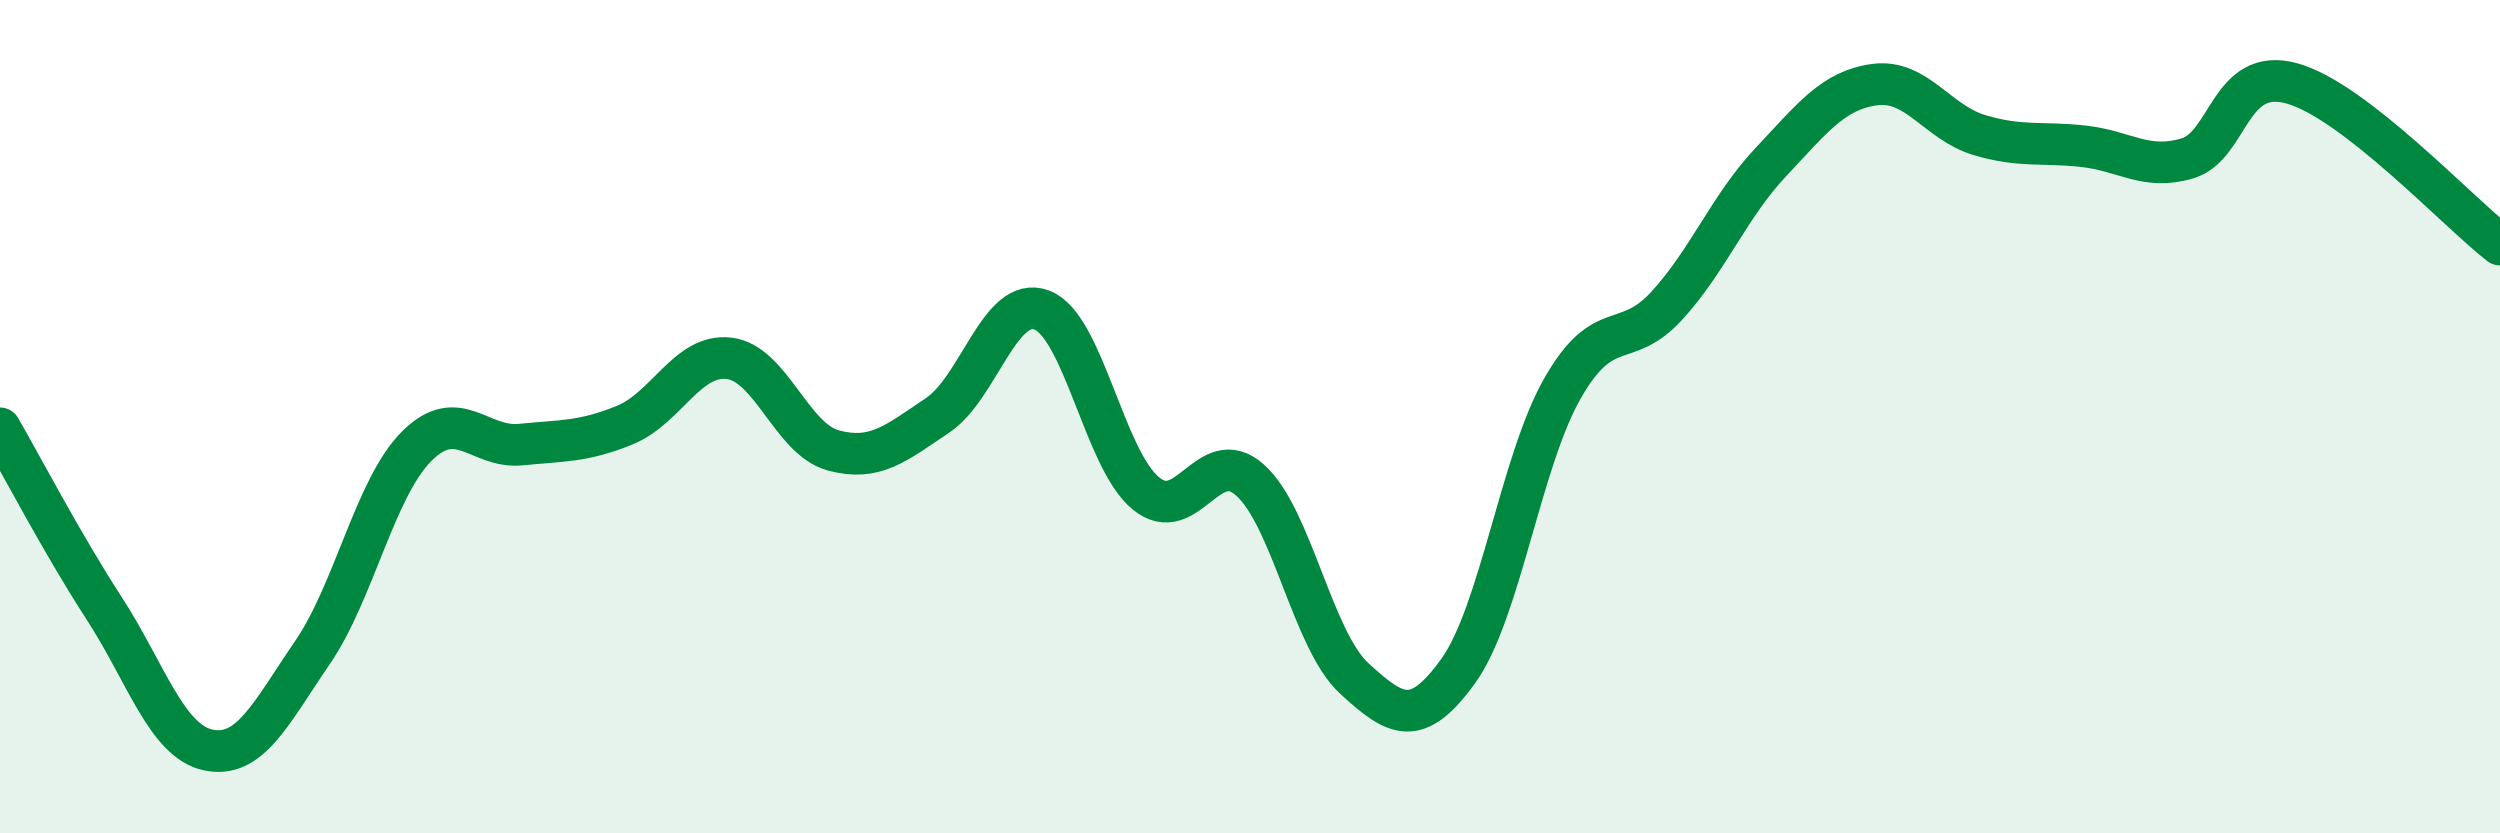 
    <svg width="60" height="20" viewBox="0 0 60 20" xmlns="http://www.w3.org/2000/svg">
      <path
        d="M 0,10.28 C 0.5,11.14 1.5,13.06 2.5,14.6 C 3.5,16.14 4,17.79 5,18 C 6,18.21 6.5,17.12 7.5,15.66 C 8.5,14.2 9,11.71 10,10.71 C 11,9.71 11.5,10.77 12.5,10.67 C 13.5,10.57 14,10.61 15,10.2 C 16,9.79 16.5,8.48 17.5,8.6 C 18.5,8.72 19,10.54 20,10.81 C 21,11.08 21.5,10.64 22.5,9.97 C 23.5,9.3 24,7.07 25,7.44 C 26,7.81 26.5,11.02 27.5,11.84 C 28.5,12.66 29,10.63 30,11.52 C 31,12.41 31.5,15.36 32.5,16.28 C 33.5,17.2 34,17.49 35,16.1 C 36,14.71 36.5,11.07 37.5,9.32 C 38.5,7.57 39,8.43 40,7.34 C 41,6.25 41.5,4.95 42.5,3.89 C 43.5,2.83 44,2.16 45,2.03 C 46,1.9 46.5,2.94 47.5,3.24 C 48.5,3.54 49,3.4 50,3.51 C 51,3.62 51.5,4.1 52.5,3.8 C 53.5,3.5 53.5,1.59 55,2 C 56.5,2.41 59,5.1 60,5.87L60 20L0 20Z"
        fill="#008740"
        opacity="0.1"
        stroke-linecap="round"
        stroke-linejoin="round"
      />
      <path
        d="M 0,10.28 C 0.5,11.14 1.5,13.06 2.5,14.6 C 3.5,16.14 4,17.79 5,18 C 6,18.21 6.5,17.12 7.5,15.66 C 8.5,14.2 9,11.71 10,10.71 C 11,9.71 11.5,10.77 12.5,10.67 C 13.5,10.57 14,10.61 15,10.2 C 16,9.79 16.5,8.48 17.5,8.6 C 18.5,8.72 19,10.54 20,10.81 C 21,11.08 21.5,10.64 22.5,9.97 C 23.5,9.3 24,7.07 25,7.44 C 26,7.81 26.5,11.02 27.5,11.84 C 28.5,12.66 29,10.63 30,11.52 C 31,12.41 31.5,15.36 32.5,16.28 C 33.5,17.2 34,17.49 35,16.1 C 36,14.71 36.5,11.07 37.5,9.32 C 38.5,7.57 39,8.43 40,7.34 C 41,6.25 41.5,4.95 42.5,3.89 C 43.5,2.83 44,2.16 45,2.03 C 46,1.9 46.5,2.94 47.5,3.24 C 48.5,3.54 49,3.4 50,3.51 C 51,3.62 51.5,4.1 52.5,3.8 C 53.5,3.5 53.5,1.59 55,2 C 56.5,2.41 59,5.1 60,5.87"
        stroke="#008740"
        stroke-width="1"
        fill="none"
        stroke-linecap="round"
        stroke-linejoin="round"
      />
    </svg>
  